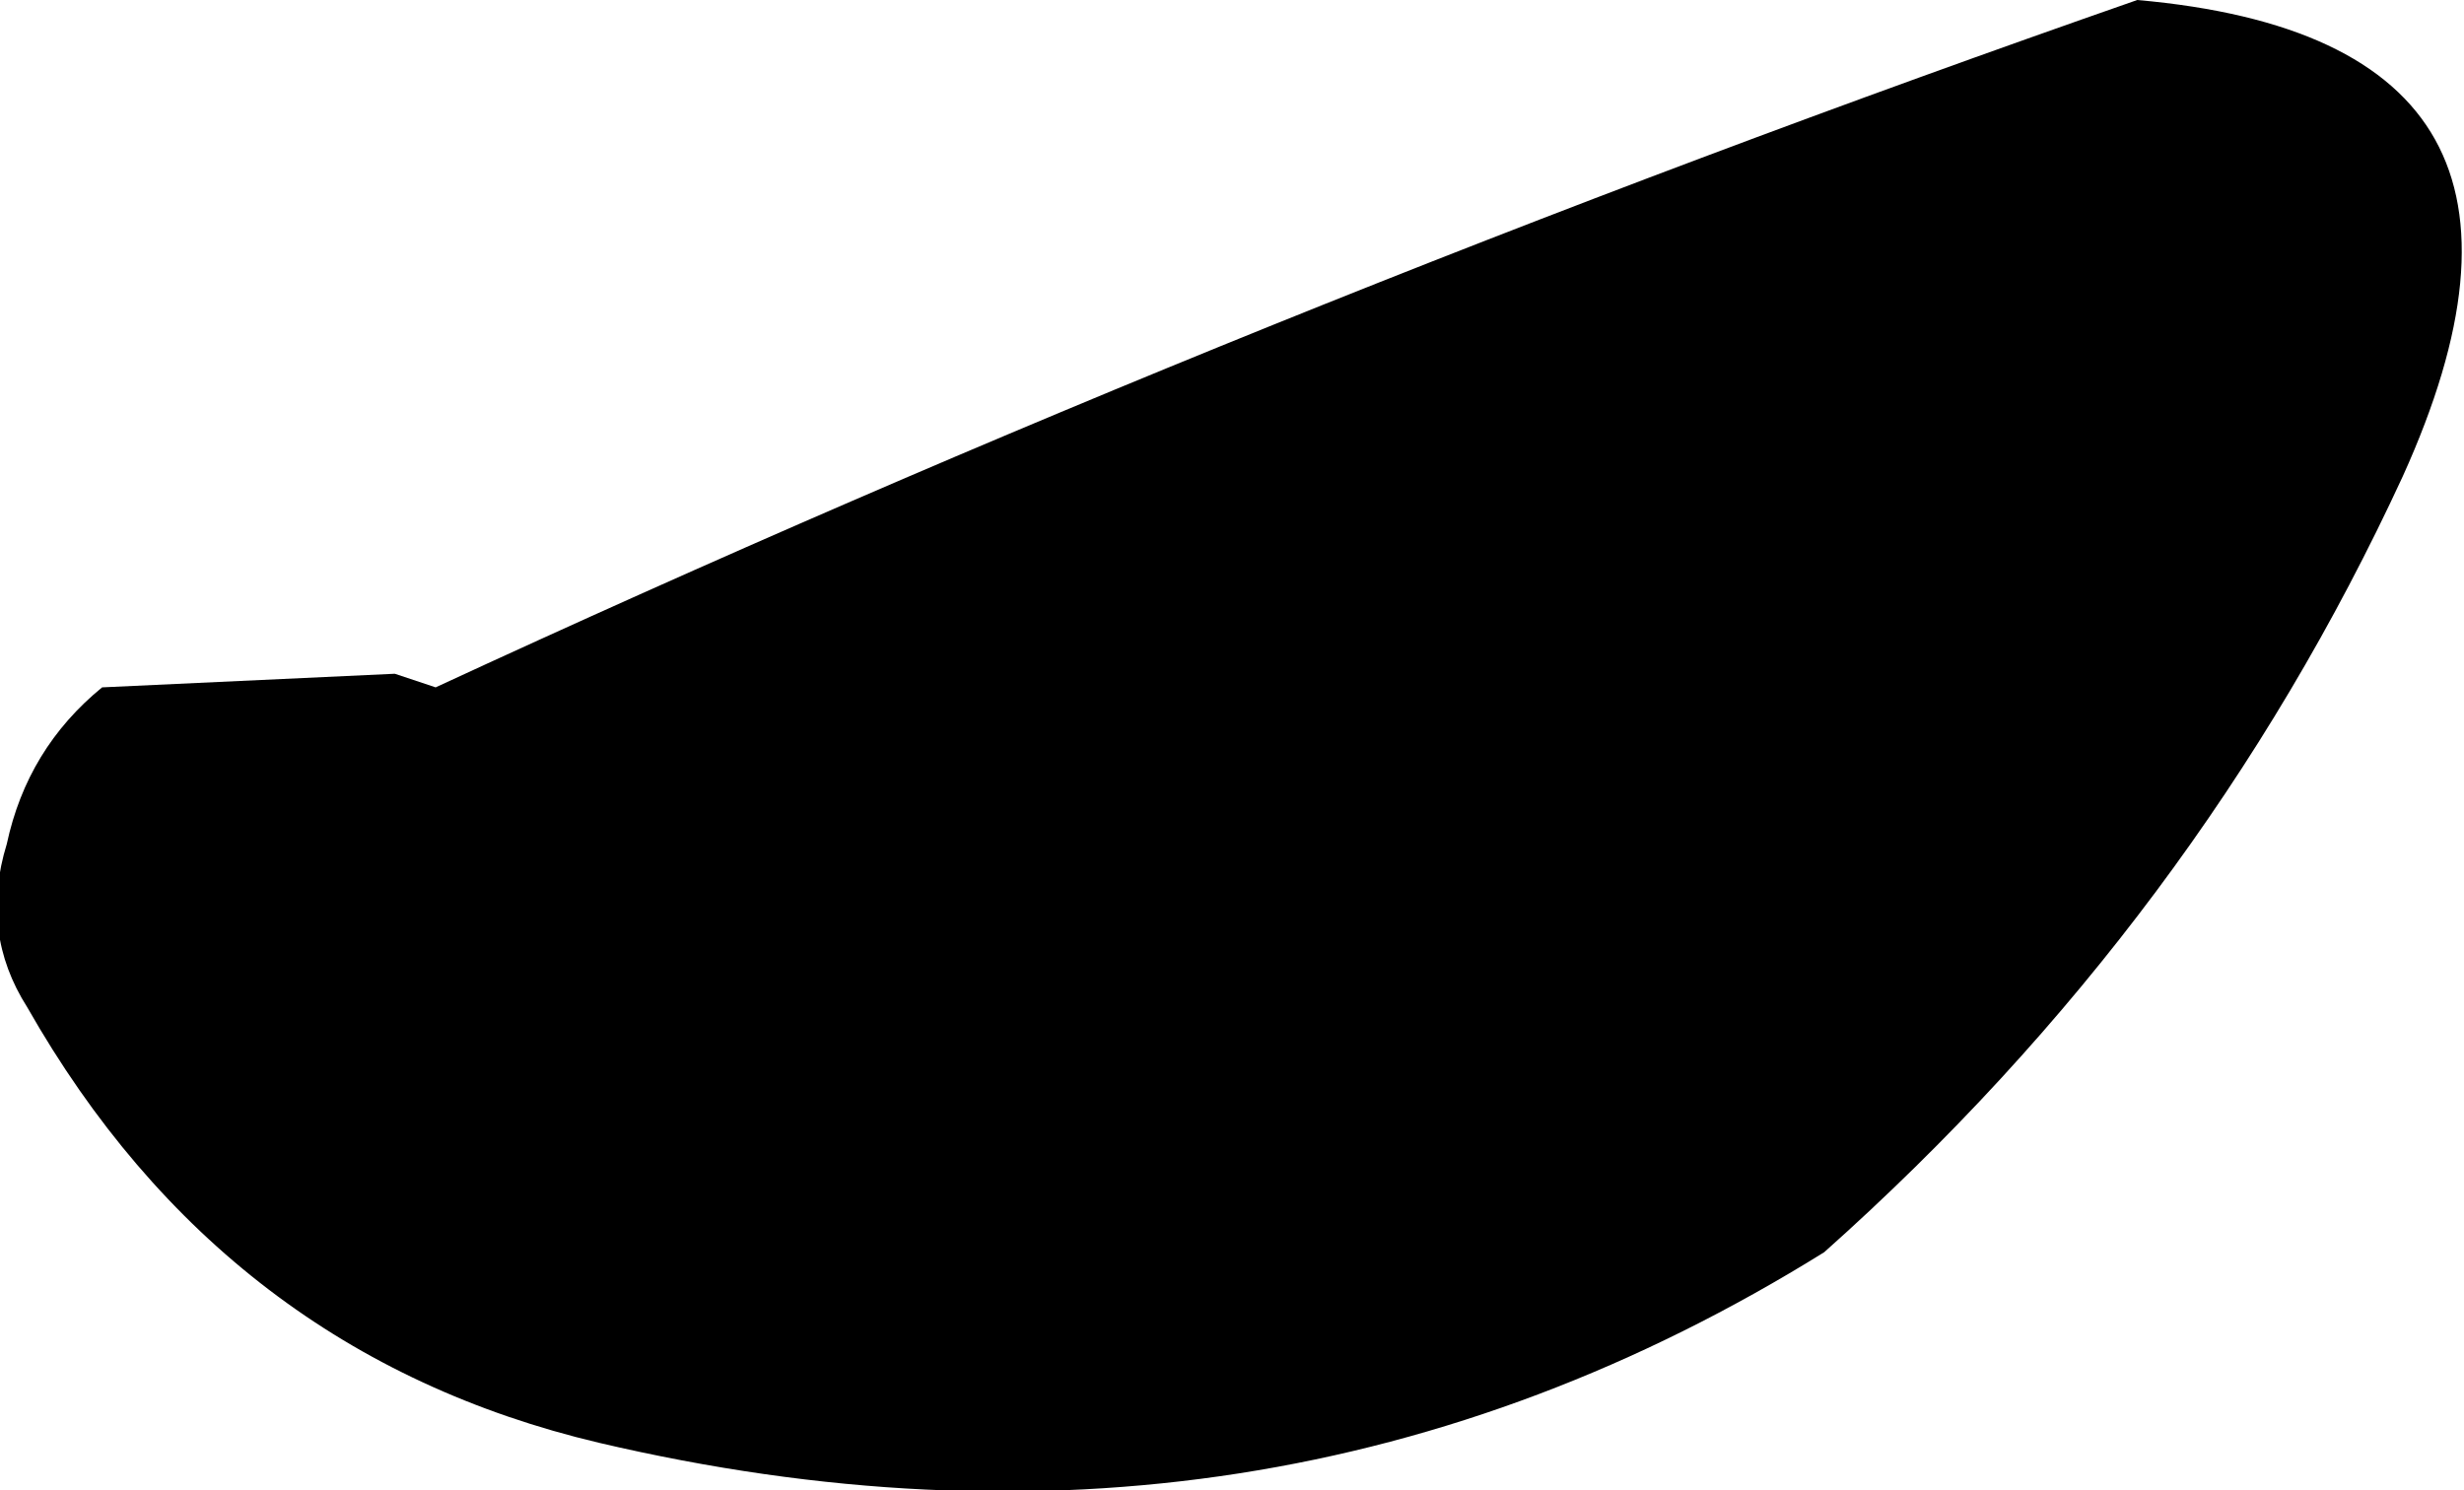 <?xml version="1.0" encoding="UTF-8" standalone="no"?>
<svg xmlns:xlink="http://www.w3.org/1999/xlink" height="10.95px" width="18.1px" xmlns="http://www.w3.org/2000/svg">
  <g transform="matrix(1.0, 0.0, 0.0, 1.0, -248.8, -209.75)">
    <path d="M266.45 213.25 Q264.95 216.5 262.2 218.95 258.1 221.5 253.2 220.35 250.45 219.7 249.0 217.15 248.65 216.6 248.85 215.95 249.0 215.25 249.55 214.8 L251.7 214.7 252.0 214.8 Q258.05 212.0 264.5 209.75 267.9 210.05 266.45 213.25" fill="#000000" fill-rule="evenodd" stroke="none"/>
  </g>
</svg>
